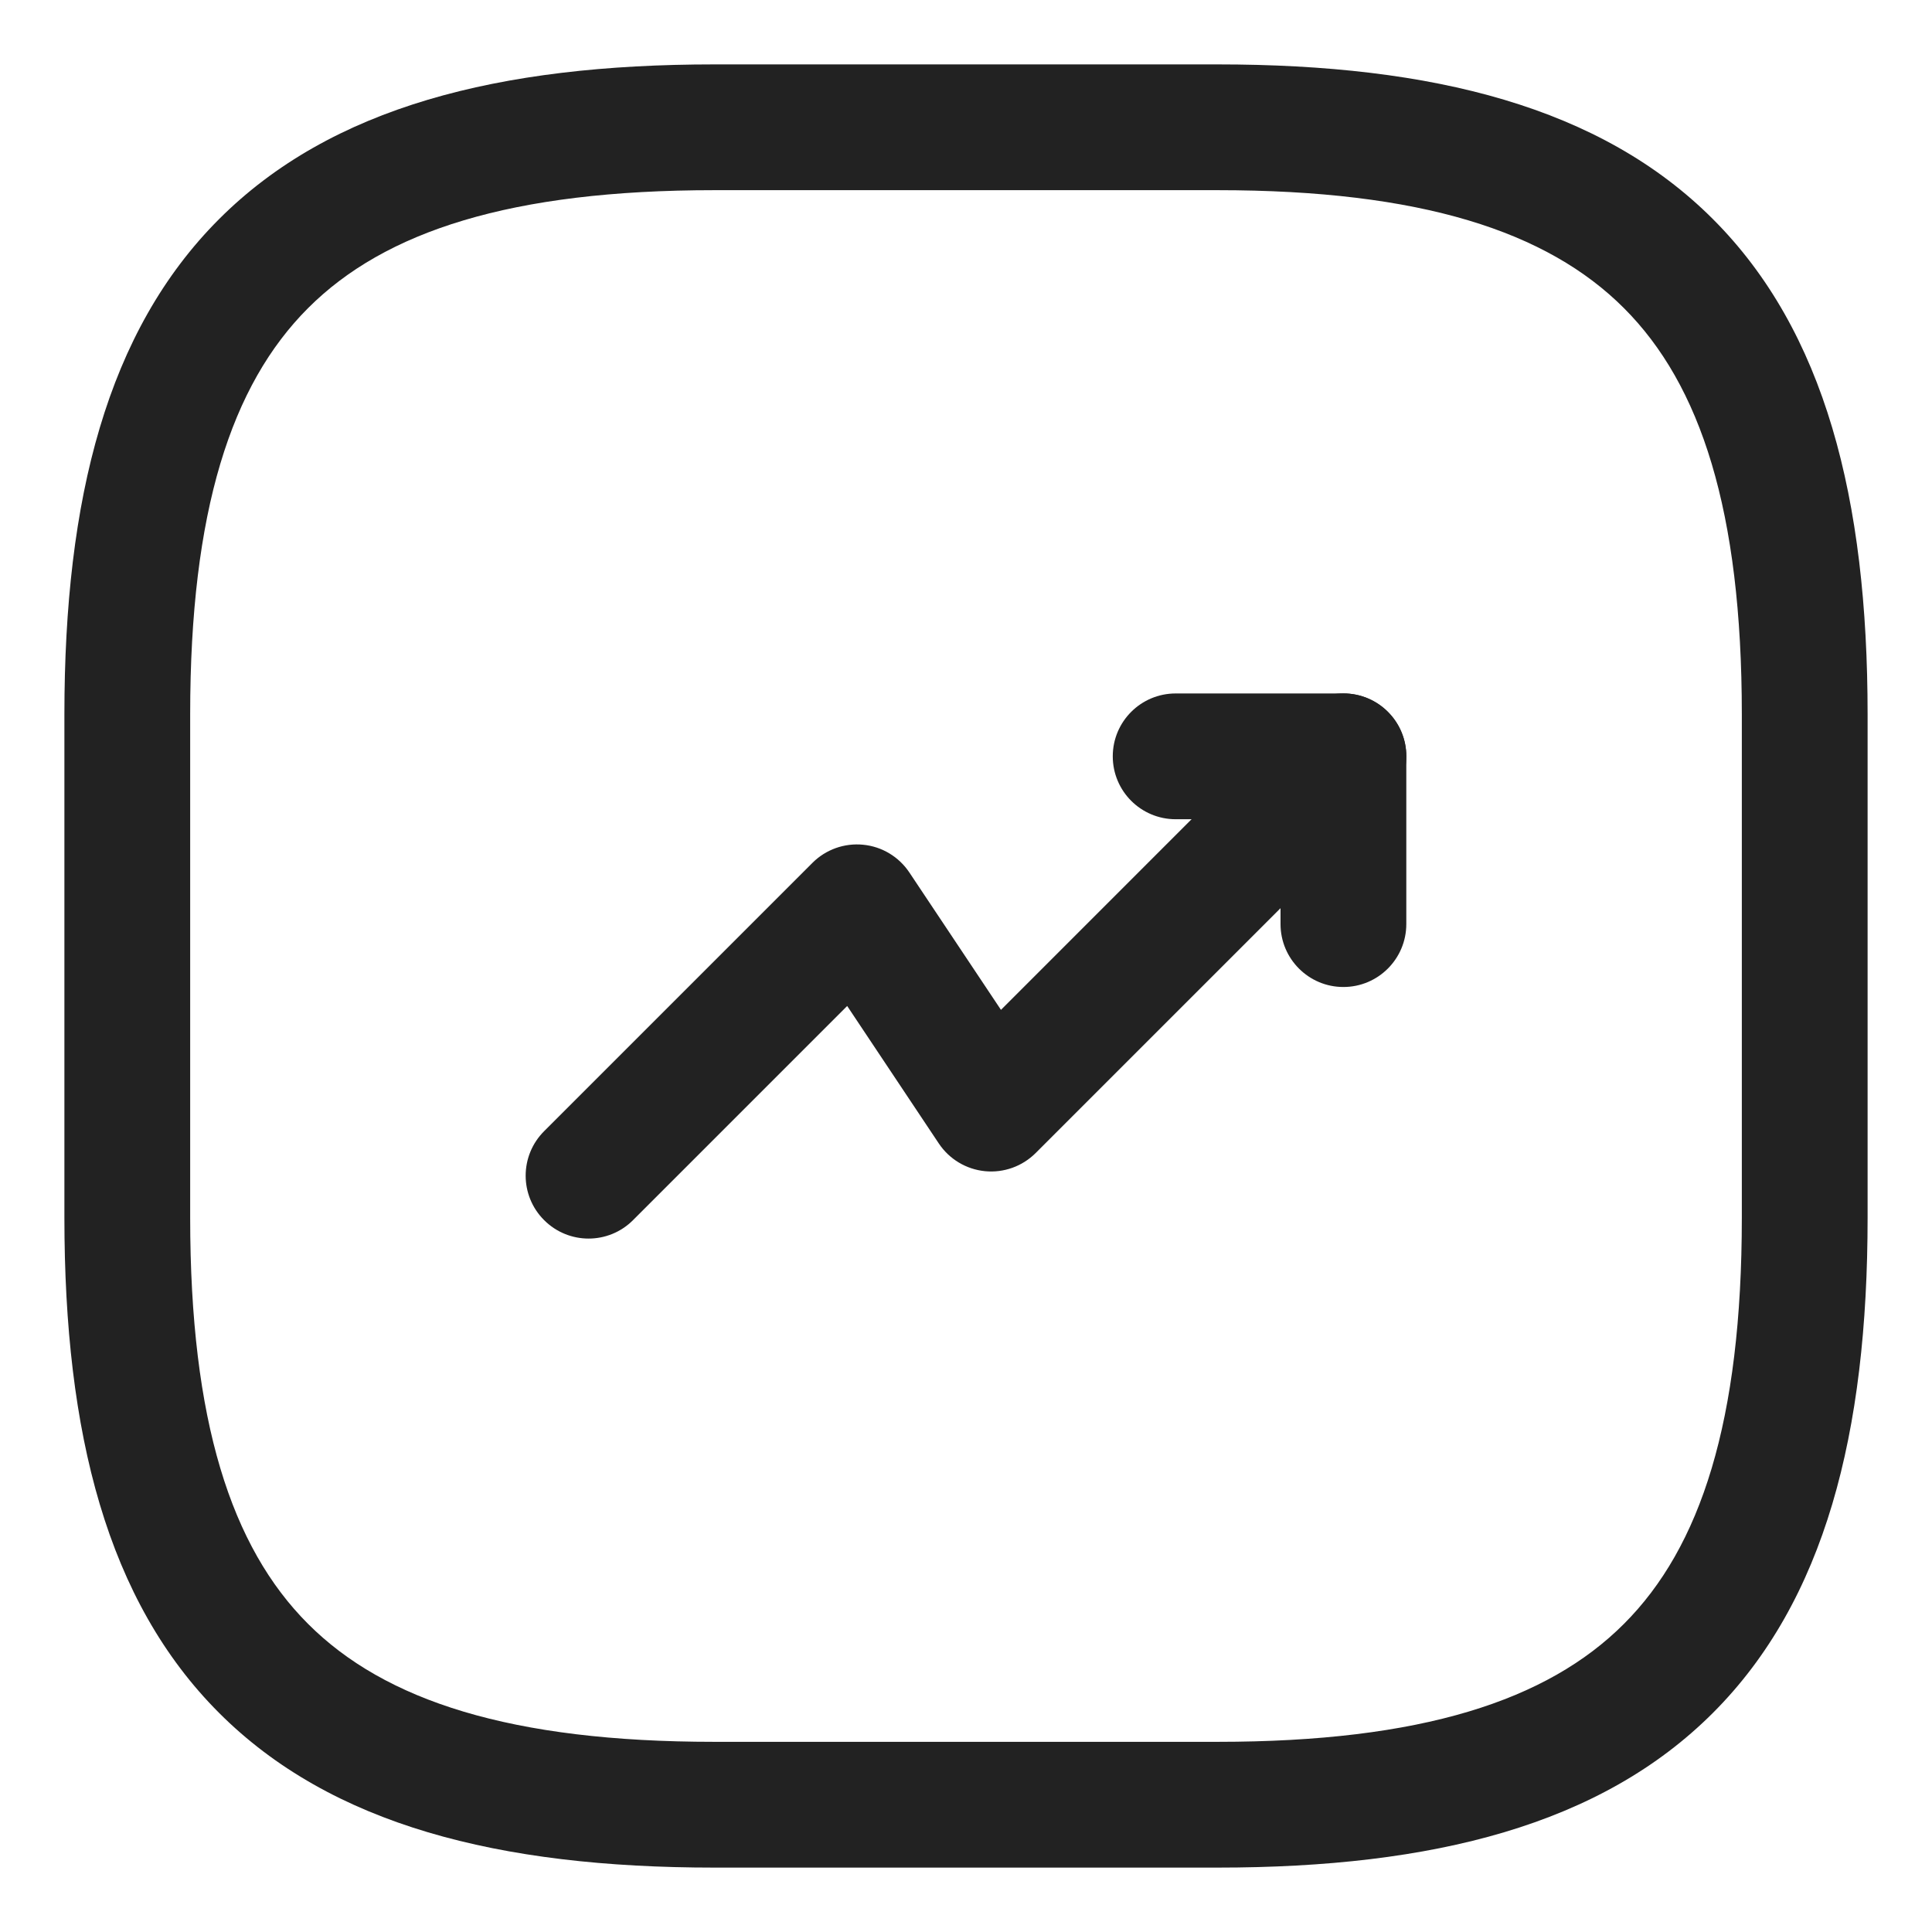 <svg width="30" height="30" viewBox="0 0 30 30" fill="none" xmlns="http://www.w3.org/2000/svg">
<path fill-rule="evenodd" clip-rule="evenodd" d="M21.551 11.053C21.933 11.435 21.933 12.053 21.551 12.435L16.081 17.905C15.874 18.111 15.586 18.215 15.294 18.186C15.003 18.157 14.74 17.999 14.578 17.756L13.155 15.621L9.83 18.946C9.449 19.328 8.83 19.328 8.449 18.946C8.067 18.565 8.067 17.947 8.449 17.565L12.616 13.398C12.823 13.191 13.112 13.088 13.403 13.117C13.694 13.145 13.957 13.303 14.12 13.547L15.543 15.681L20.17 11.053C20.551 10.672 21.17 10.672 21.551 11.053Z" fill="#222222"/>
<path fill-rule="evenodd" clip-rule="evenodd" d="M17.279 11.744C17.279 11.205 17.716 10.768 18.256 10.768H20.86C21.4 10.768 21.837 11.205 21.837 11.744V14.349C21.837 14.888 21.4 15.326 20.86 15.326C20.321 15.326 19.884 14.888 19.884 14.349V12.721H18.256C17.716 12.721 17.279 12.284 17.279 11.744Z" fill="#222222"/>
<path fill-rule="evenodd" clip-rule="evenodd" d="M3.402 3.402C5.14 1.664 7.741 1 11.093 1H18.907C22.259 1 24.86 1.664 26.598 3.402C28.336 5.14 29 7.741 29 11.093V18.907C29 22.259 28.336 24.86 26.598 26.598C24.86 28.336 22.259 29 18.907 29H11.093C7.741 29 5.14 28.336 3.402 26.598C1.664 24.86 1 22.259 1 18.907V11.093C1 7.741 1.664 5.14 3.402 3.402ZM4.784 4.784C3.591 5.976 2.953 7.934 2.953 11.093V18.907C2.953 22.066 3.591 24.024 4.784 25.216C5.976 26.409 7.934 27.047 11.093 27.047H18.907C22.066 27.047 24.024 26.409 25.216 25.216C26.409 24.024 27.047 22.066 27.047 18.907V11.093C27.047 7.934 26.409 5.976 25.216 4.784C24.024 3.591 22.066 2.953 18.907 2.953H11.093C7.934 2.953 5.976 3.591 4.784 4.784Z" fill="#222222"/>
</svg>

